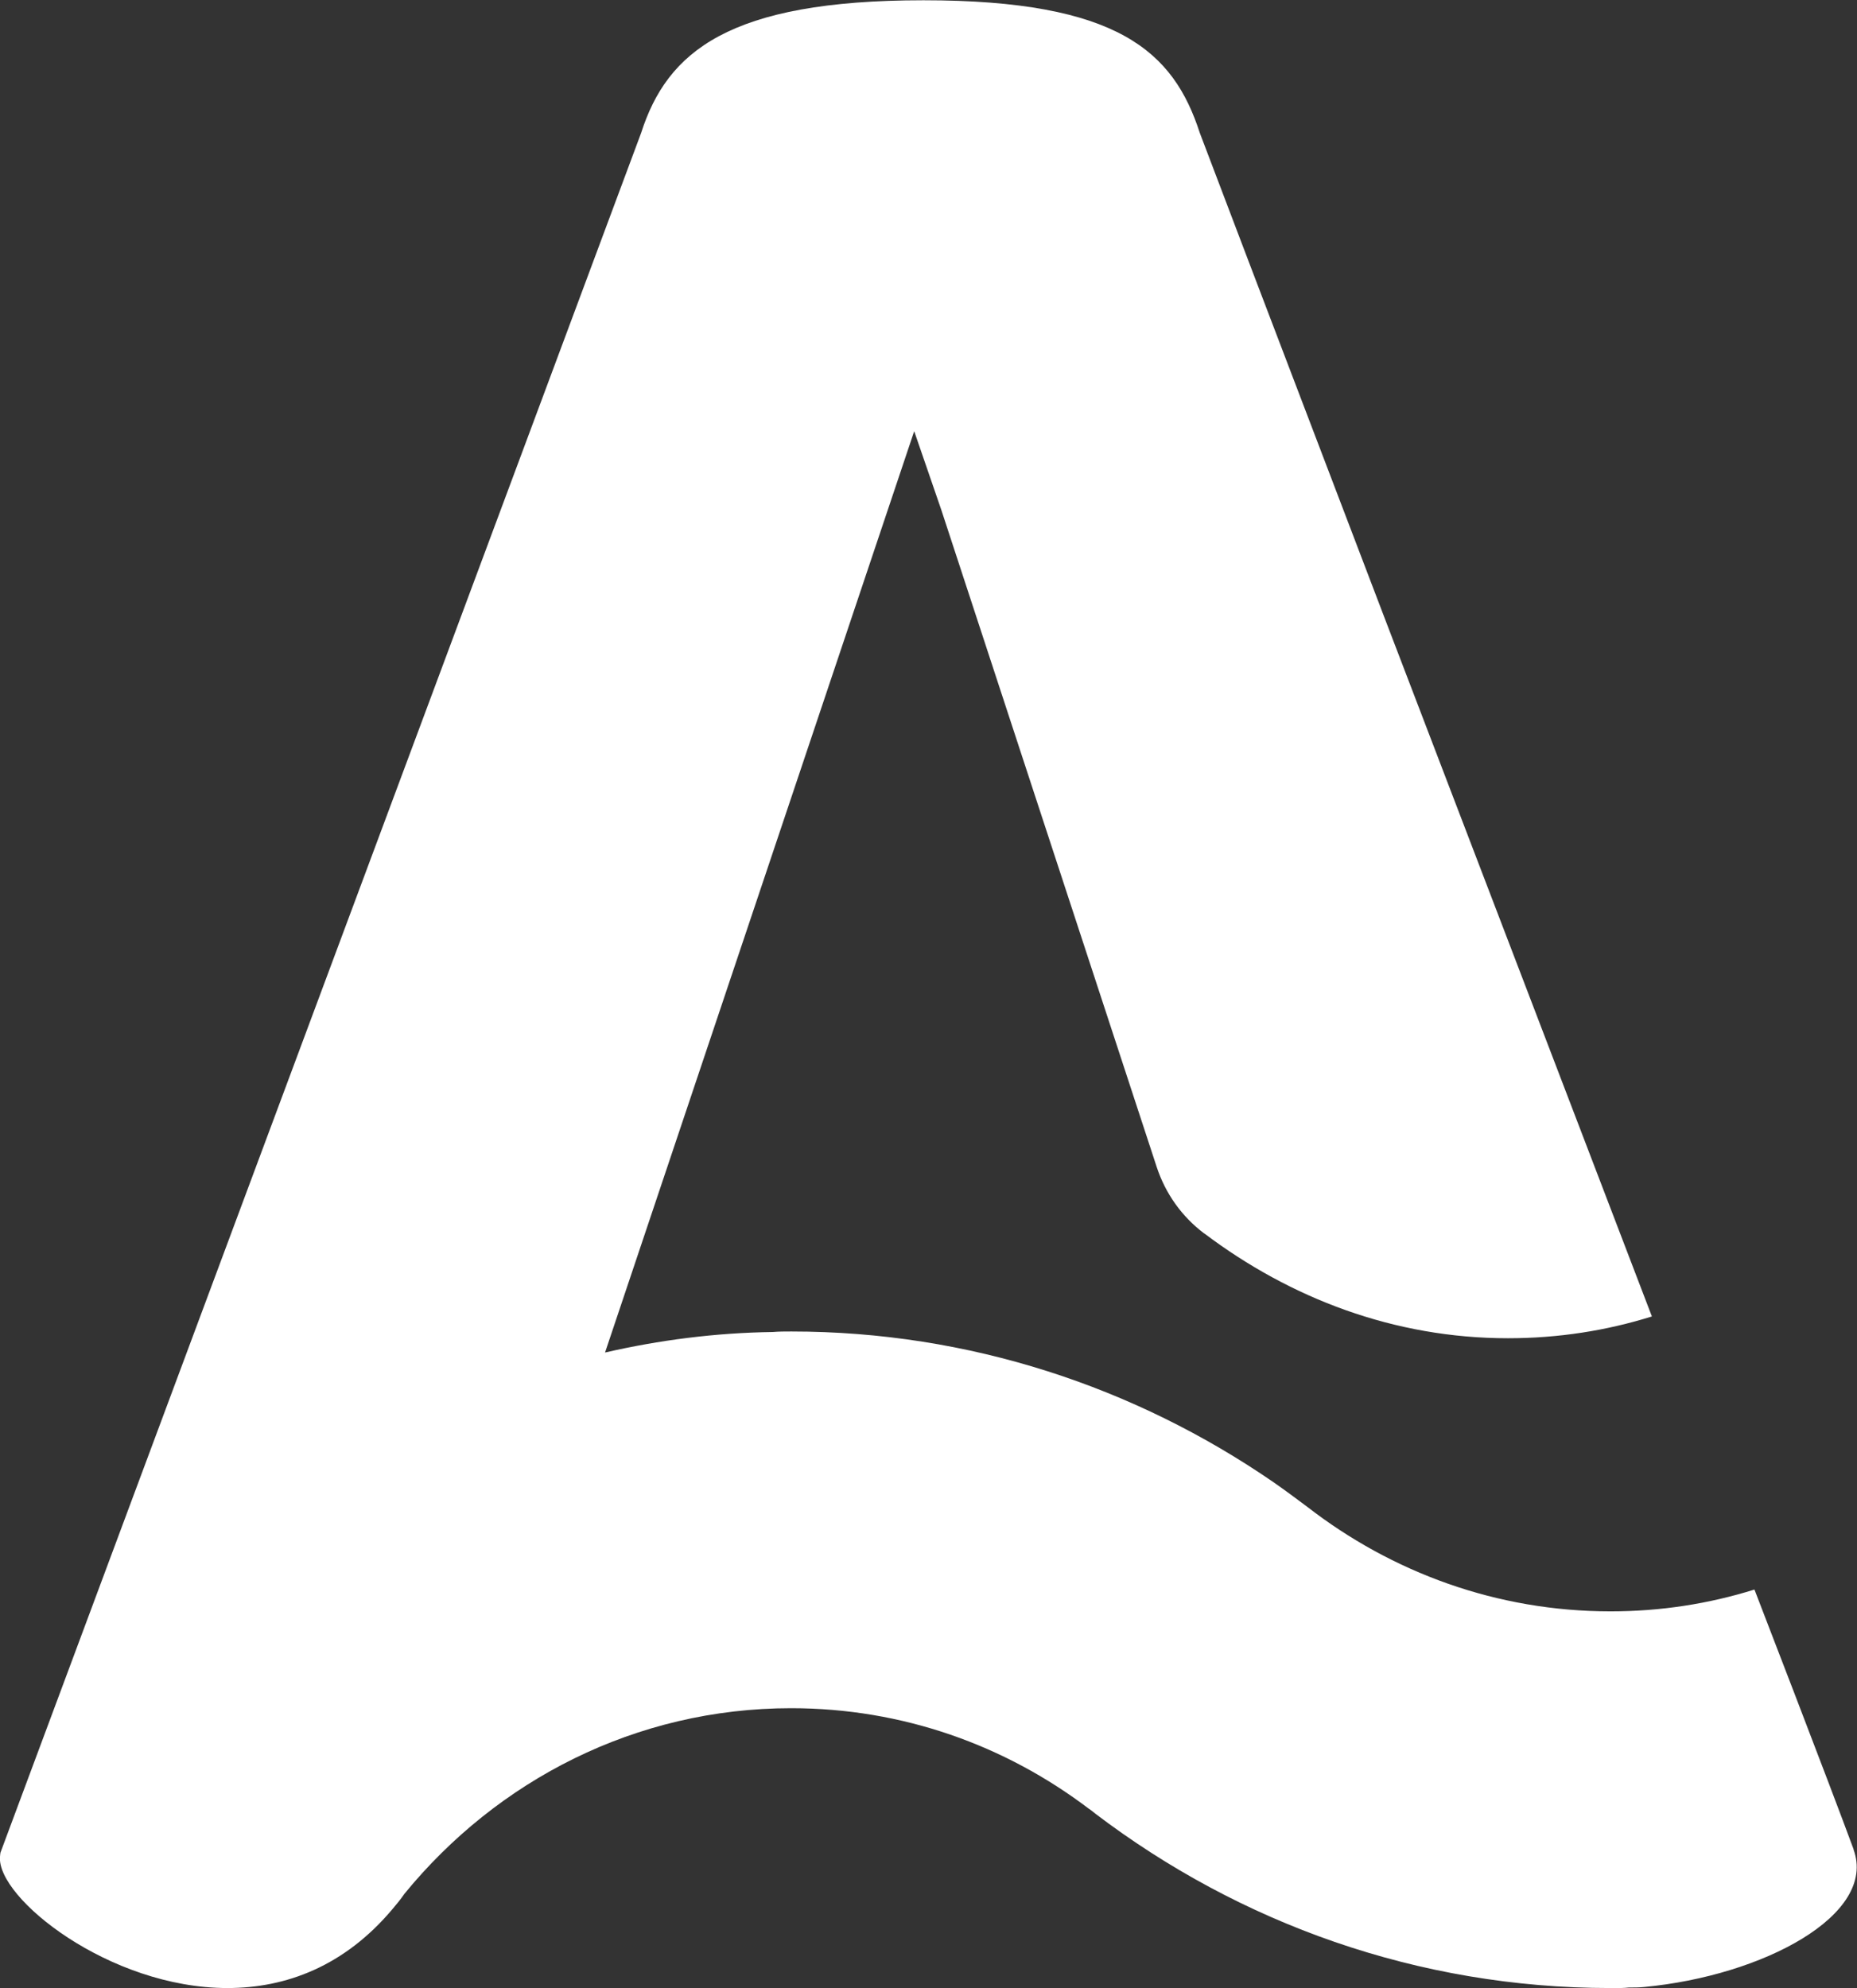 <svg width="71" height="76" viewBox="0 0 71 76" fill="none" xmlns="http://www.w3.org/2000/svg">
<rect x="0" y="0" width="71" height="76" fill="#333333" stroke="none"/>
<g clip-path="url(#clip0_97_473)">
<path d="M70.875 70.71C69.955 68.209 67.079 60.766 67.079 60.766C65.334 61.312 63.493 61.6 61.576 61.6C57.224 61.6 53.216 60.111 49.976 57.6C49.554 57.283 49.123 56.965 48.682 56.657C43.399 53.025 37.062 50.901 30.256 50.901C30.026 50.901 29.777 50.901 29.547 50.921C27.351 50.951 25.204 51.229 23.133 51.705L34.953 16.484L35.989 19.491L44.224 44.609C44.559 45.632 45.192 46.515 46.036 47.15C46.036 47.15 46.045 47.15 46.055 47.16C49.334 49.631 53.303 51.159 57.655 51.159C59.572 51.159 61.413 50.872 63.158 50.326L52.929 23.6L47.8 10.152L45.873 5.081C44.866 1.975 42.757 0.01 35.308 0.01C27.859 0.01 25.51 1.975 24.513 5.081L0.019 70.819C0.019 70.819 -0 70.919 -0 70.978C-0.134 72.546 4.17 76 8.695 76C10.938 76 13.172 75.166 15.013 72.973C15.166 72.794 15.32 72.606 15.463 72.397C19.02 68.05 24.312 65.302 30.246 65.302C34.512 65.302 38.434 66.721 41.626 69.142C41.722 69.202 41.798 69.271 41.875 69.331C47.388 73.519 54.204 76 61.566 76H61.749C61.921 76 62.103 76 62.276 75.98C62.477 75.98 62.659 75.98 62.861 75.96C67.405 75.533 71.786 73.201 70.866 70.7L70.875 70.71Z" fill="white"/>
</g>
<defs>
<clipPath id="clip0_97_473">
<rect width="71" height="76" fill="white"/>
</clipPath>
</defs>
</svg>

